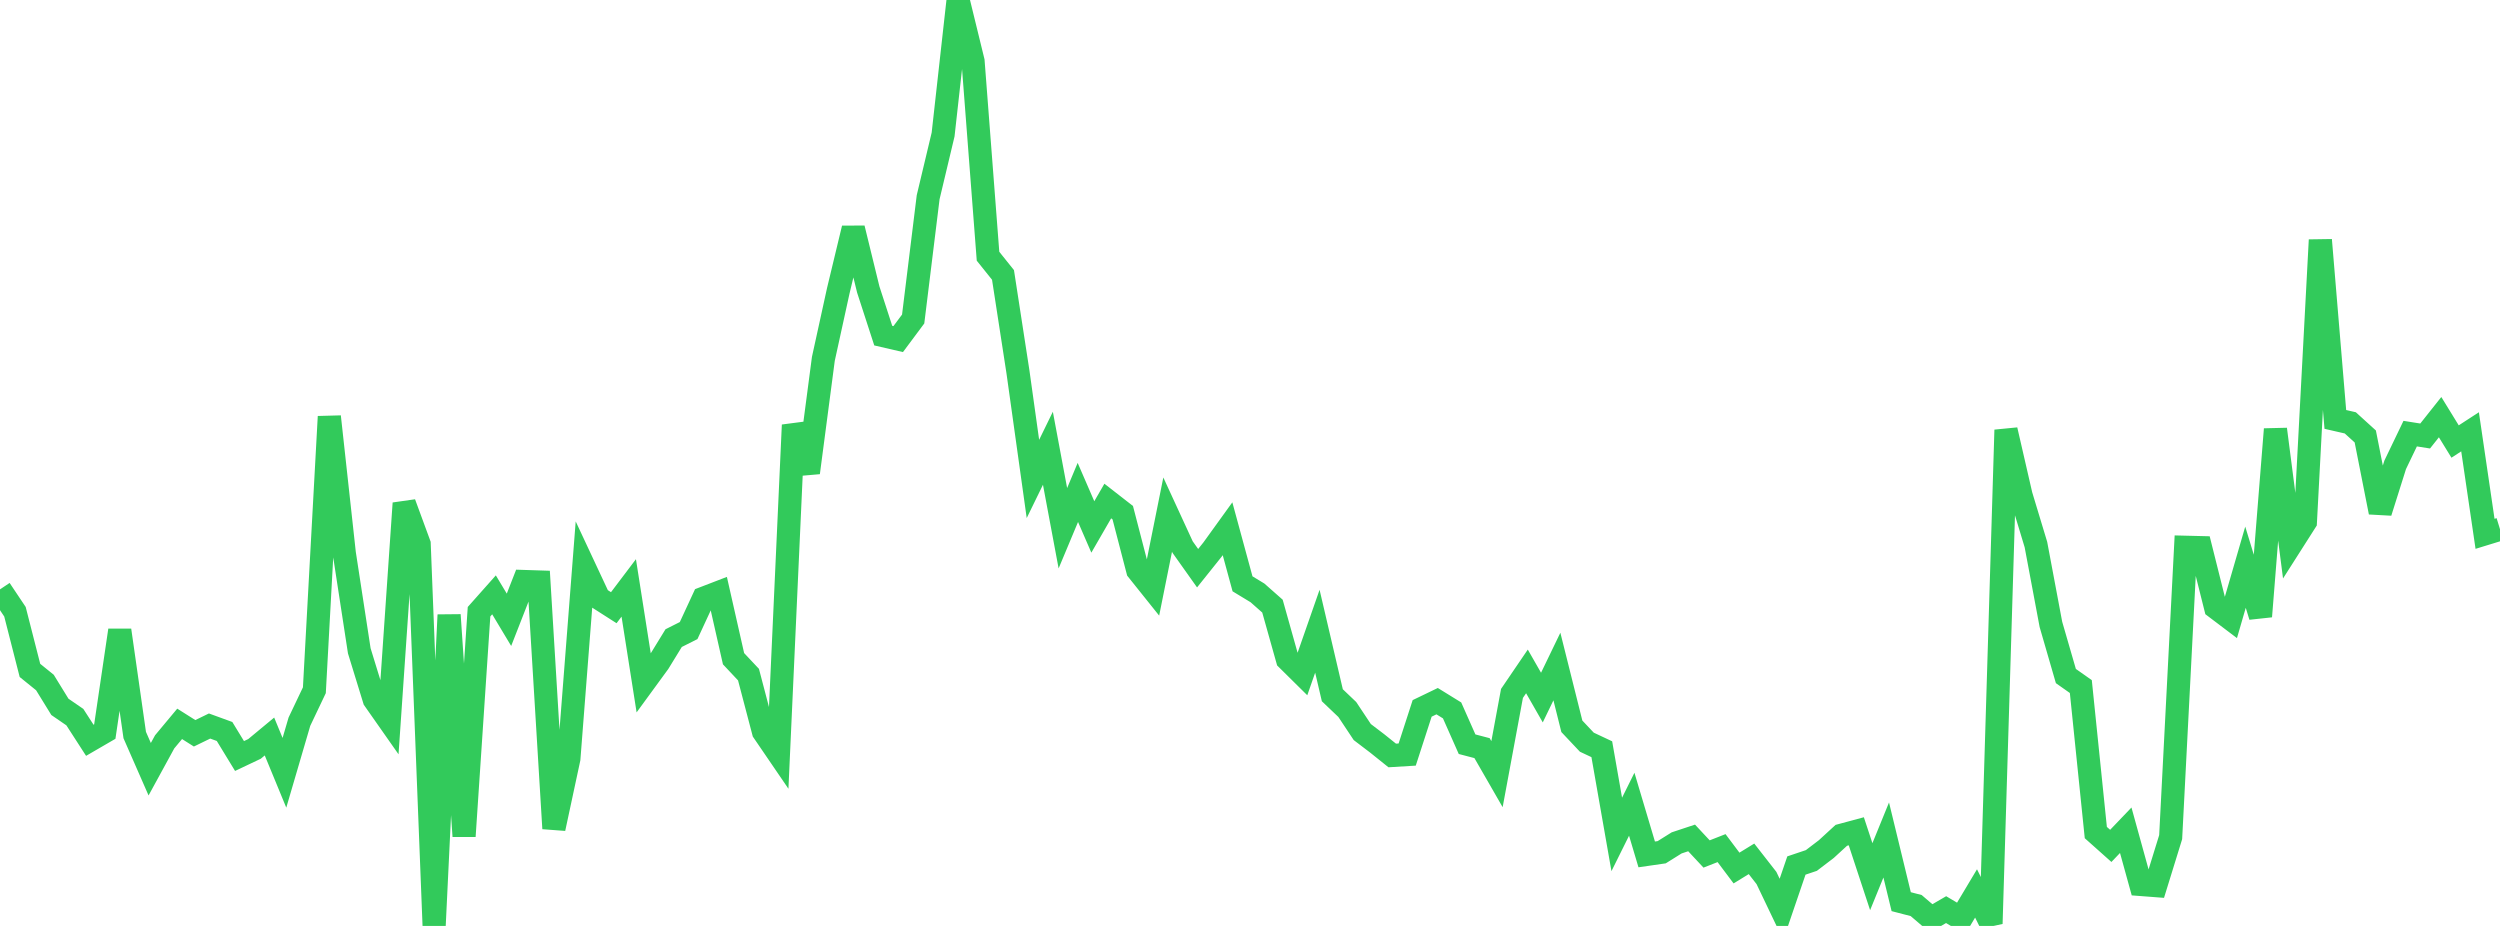 <?xml version="1.0" standalone="no"?>
<!DOCTYPE svg PUBLIC "-//W3C//DTD SVG 1.1//EN" "http://www.w3.org/Graphics/SVG/1.1/DTD/svg11.dtd">

<svg width="135" height="50" viewBox="0 0 135 50" preserveAspectRatio="none" 
  xmlns="http://www.w3.org/2000/svg"
  xmlns:xlink="http://www.w3.org/1999/xlink">


<polyline points="0.0, 31.826 0.808, 33.034 1.617, 36.202 2.425, 36.855 3.234, 38.17 4.042, 38.725 4.85, 39.976 5.659, 39.506 6.467, 34.034 7.275, 39.692 8.084, 41.538 8.892, 40.059 9.701, 39.088 10.509, 39.598 11.317, 39.205 12.126, 39.5 12.934, 40.825 13.743, 40.441 14.551, 39.771 15.359, 41.731 16.168, 38.971 16.976, 37.272 17.784, 22.497 18.593, 29.882 19.401, 35.144 20.21, 37.775 21.018, 38.927 21.826, 27.176 22.635, 29.378 23.443, 50.0 24.251, 33.206 25.06, 45.155 25.868, 33.032 26.677, 32.122 27.485, 33.469 28.293, 31.401 29.102, 31.427 29.91, 44.739 30.719, 40.967 31.527, 30.571 32.335, 32.299 33.144, 32.816 33.952, 31.747 34.76, 36.884 35.569, 35.776 36.377, 34.458 37.186, 34.051 37.994, 32.306 38.802, 31.995 39.611, 35.57 40.419, 36.43 41.228, 39.51 42.036, 40.694 42.844, 22.952 43.653, 25.524 44.461, 19.379 45.269, 15.693 46.078, 12.328 46.886, 15.633 47.695, 18.124 48.503, 18.311 49.311, 17.226 50.12, 10.651 50.928, 7.262 51.737, 0.0 52.545, 3.304 53.353, 13.836 54.162, 14.846 54.97, 20.086 55.778, 25.863 56.587, 24.206 57.395, 28.525 58.204, 26.591 59.012, 28.455 59.82, 27.055 60.629, 27.685 61.437, 30.796 62.246, 31.807 63.054, 27.788 63.862, 29.543 64.671, 30.683 65.479, 29.673 66.287, 28.553 67.096, 31.526 67.904, 32.016 68.713, 32.731 69.521, 35.605 70.329, 36.404 71.138, 34.086 71.946, 37.543 72.754, 38.313 73.563, 39.531 74.371, 40.146 75.18, 40.795 75.988, 40.746 76.796, 38.253 77.605, 37.863 78.413, 38.362 79.222, 40.187 80.03, 40.399 80.838, 41.804 81.647, 37.444 82.455, 36.256 83.263, 37.669 84.072, 35.993 84.88, 39.22 85.689, 40.078 86.497, 40.458 87.305, 45.059 88.114, 43.428 88.922, 46.138 89.731, 46.021 90.539, 45.516 91.347, 45.248 92.156, 46.115 92.964, 45.798 93.772, 46.874 94.581, 46.377 95.389, 47.412 96.198, 49.105 97.006, 46.738 97.814, 46.466 98.623, 45.849 99.431, 45.107 100.24, 44.889 101.048, 47.341 101.856, 45.359 102.665, 48.69 103.473, 48.9 104.281, 49.59 105.09, 49.12 105.898, 49.599 106.707, 48.245 107.515, 49.875 108.323, 23.218 109.132, 26.736 109.94, 29.408 110.749, 33.716 111.557, 36.506 112.365, 37.075 113.174, 44.958 113.982, 45.678 114.79, 44.833 115.599, 47.761 116.407, 47.823 117.216, 45.205 118.024, 29.552 118.832, 29.572 119.641, 32.801 120.449, 33.412 121.257, 30.629 122.066, 33.286 122.874, 23.178 123.683, 29.447 124.491, 28.179 125.299, 12.959 126.108, 22.649 126.916, 22.834 127.725, 23.569 128.533, 27.661 129.341, 25.099 130.15, 23.416 130.958, 23.544 131.766, 22.526 132.575, 23.843 133.383, 23.317 134.192, 28.826 135.0, 28.578" fill="none" stroke="#32ca5b" stroke-width="1.25"/>

</svg>